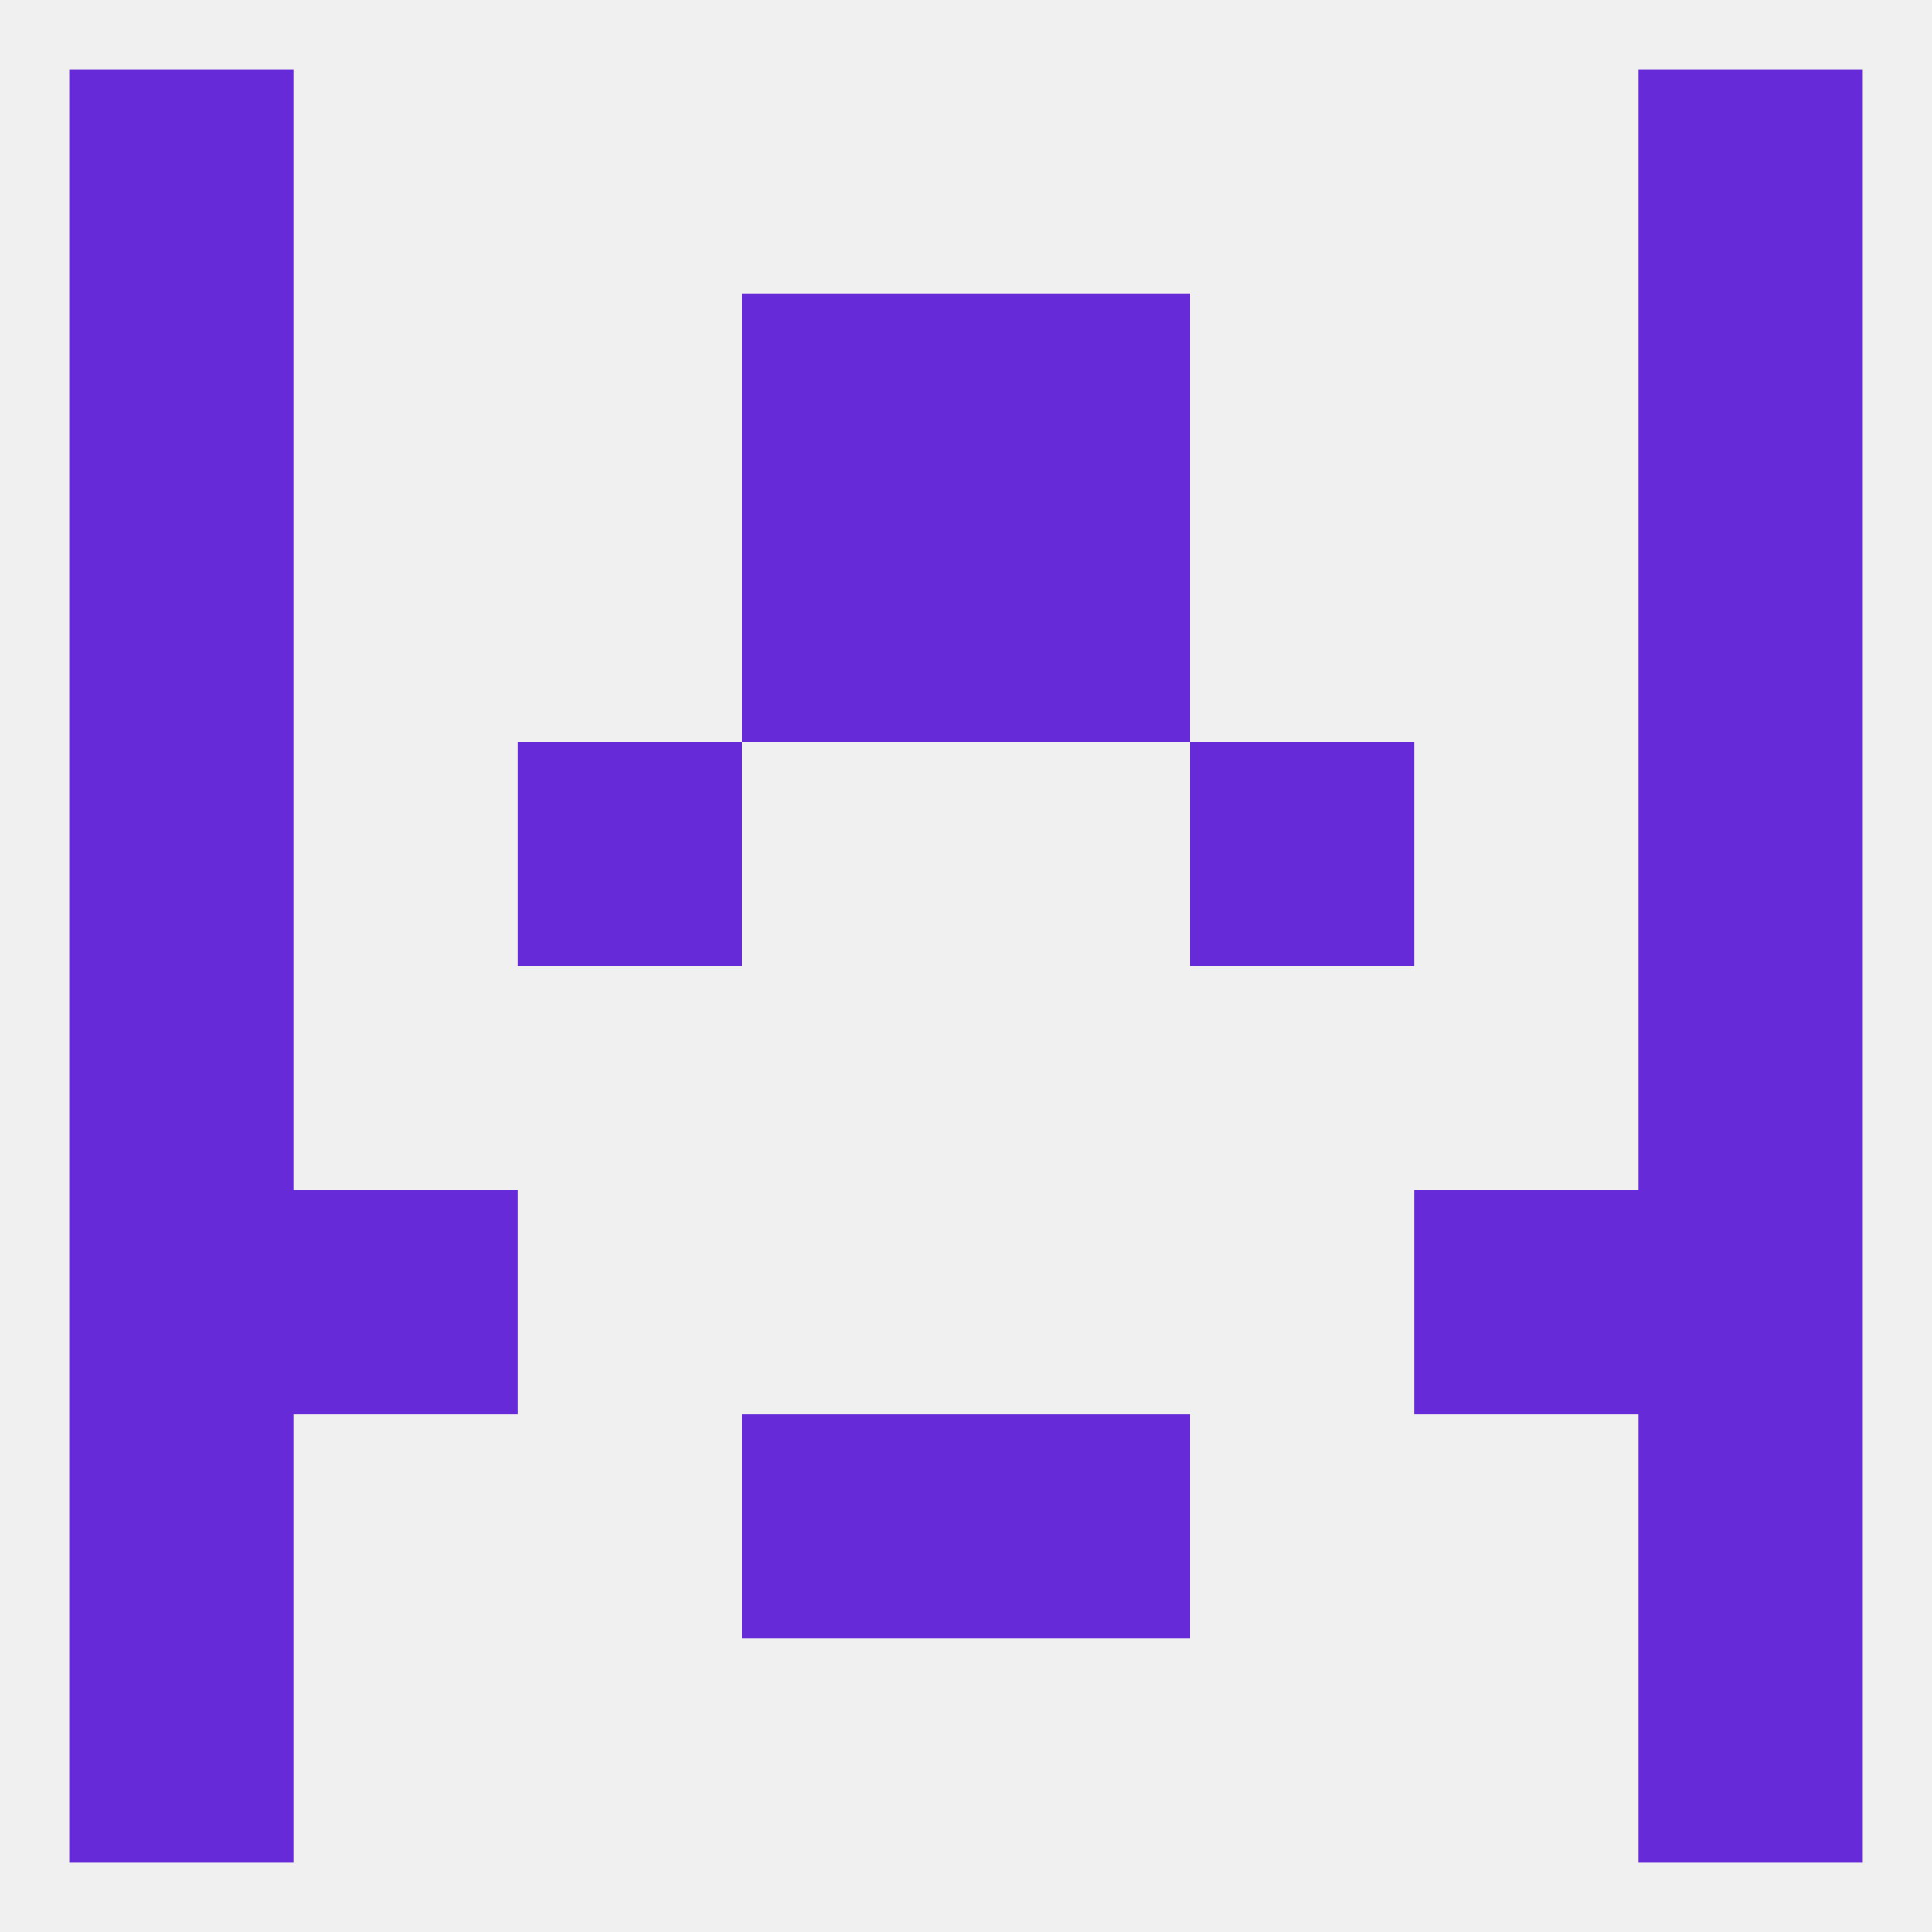 
<!--   <?xml version="1.0"?> -->
<svg version="1.1" baseprofile="full" xmlns="http://www.w3.org/2000/svg" xmlns:xlink="http://www.w3.org/1999/xlink" xmlns:ev="http://www.w3.org/2001/xml-events" width="250" height="250" viewBox="0 0 250 250" >
	<rect width="100%" height="100%" fill="rgba(240,240,240,255)"/>

	<rect x="9" y="96" width="29" height="29" fill="rgba(103,42,217,255)"/>
	<rect x="212" y="96" width="29" height="29" fill="rgba(103,42,217,255)"/>
	<rect x="67" y="96" width="29" height="29" fill="rgba(103,42,217,255)"/>
	<rect x="154" y="96" width="29" height="29" fill="rgba(103,42,217,255)"/>
	<rect x="9" y="9" width="29" height="29" fill="rgba(103,42,217,255)"/>
	<rect x="212" y="9" width="29" height="29" fill="rgba(103,42,217,255)"/>
	<rect x="9" y="38" width="29" height="29" fill="rgba(103,42,217,255)"/>
	<rect x="212" y="38" width="29" height="29" fill="rgba(103,42,217,255)"/>
	<rect x="96" y="38" width="29" height="29" fill="rgba(103,42,217,255)"/>
	<rect x="125" y="38" width="29" height="29" fill="rgba(103,42,217,255)"/>
	<rect x="125" y="67" width="29" height="29" fill="rgba(103,42,217,255)"/>
	<rect x="9" y="67" width="29" height="29" fill="rgba(103,42,217,255)"/>
	<rect x="212" y="67" width="29" height="29" fill="rgba(103,42,217,255)"/>
	<rect x="96" y="67" width="29" height="29" fill="rgba(103,42,217,255)"/>
	<rect x="9" y="212" width="29" height="29" fill="rgba(103,42,217,255)"/>
	<rect x="212" y="212" width="29" height="29" fill="rgba(103,42,217,255)"/>
	<rect x="9" y="183" width="29" height="29" fill="rgba(103,42,217,255)"/>
	<rect x="212" y="183" width="29" height="29" fill="rgba(103,42,217,255)"/>
	<rect x="96" y="183" width="29" height="29" fill="rgba(103,42,217,255)"/>
	<rect x="125" y="183" width="29" height="29" fill="rgba(103,42,217,255)"/>
	<rect x="9" y="154" width="29" height="29" fill="rgba(103,42,217,255)"/>
	<rect x="212" y="154" width="29" height="29" fill="rgba(103,42,217,255)"/>
	<rect x="38" y="154" width="29" height="29" fill="rgba(103,42,217,255)"/>
	<rect x="183" y="154" width="29" height="29" fill="rgba(103,42,217,255)"/>
	<rect x="9" y="125" width="29" height="29" fill="rgba(103,42,217,255)"/>
	<rect x="212" y="125" width="29" height="29" fill="rgba(103,42,217,255)"/>
</svg>